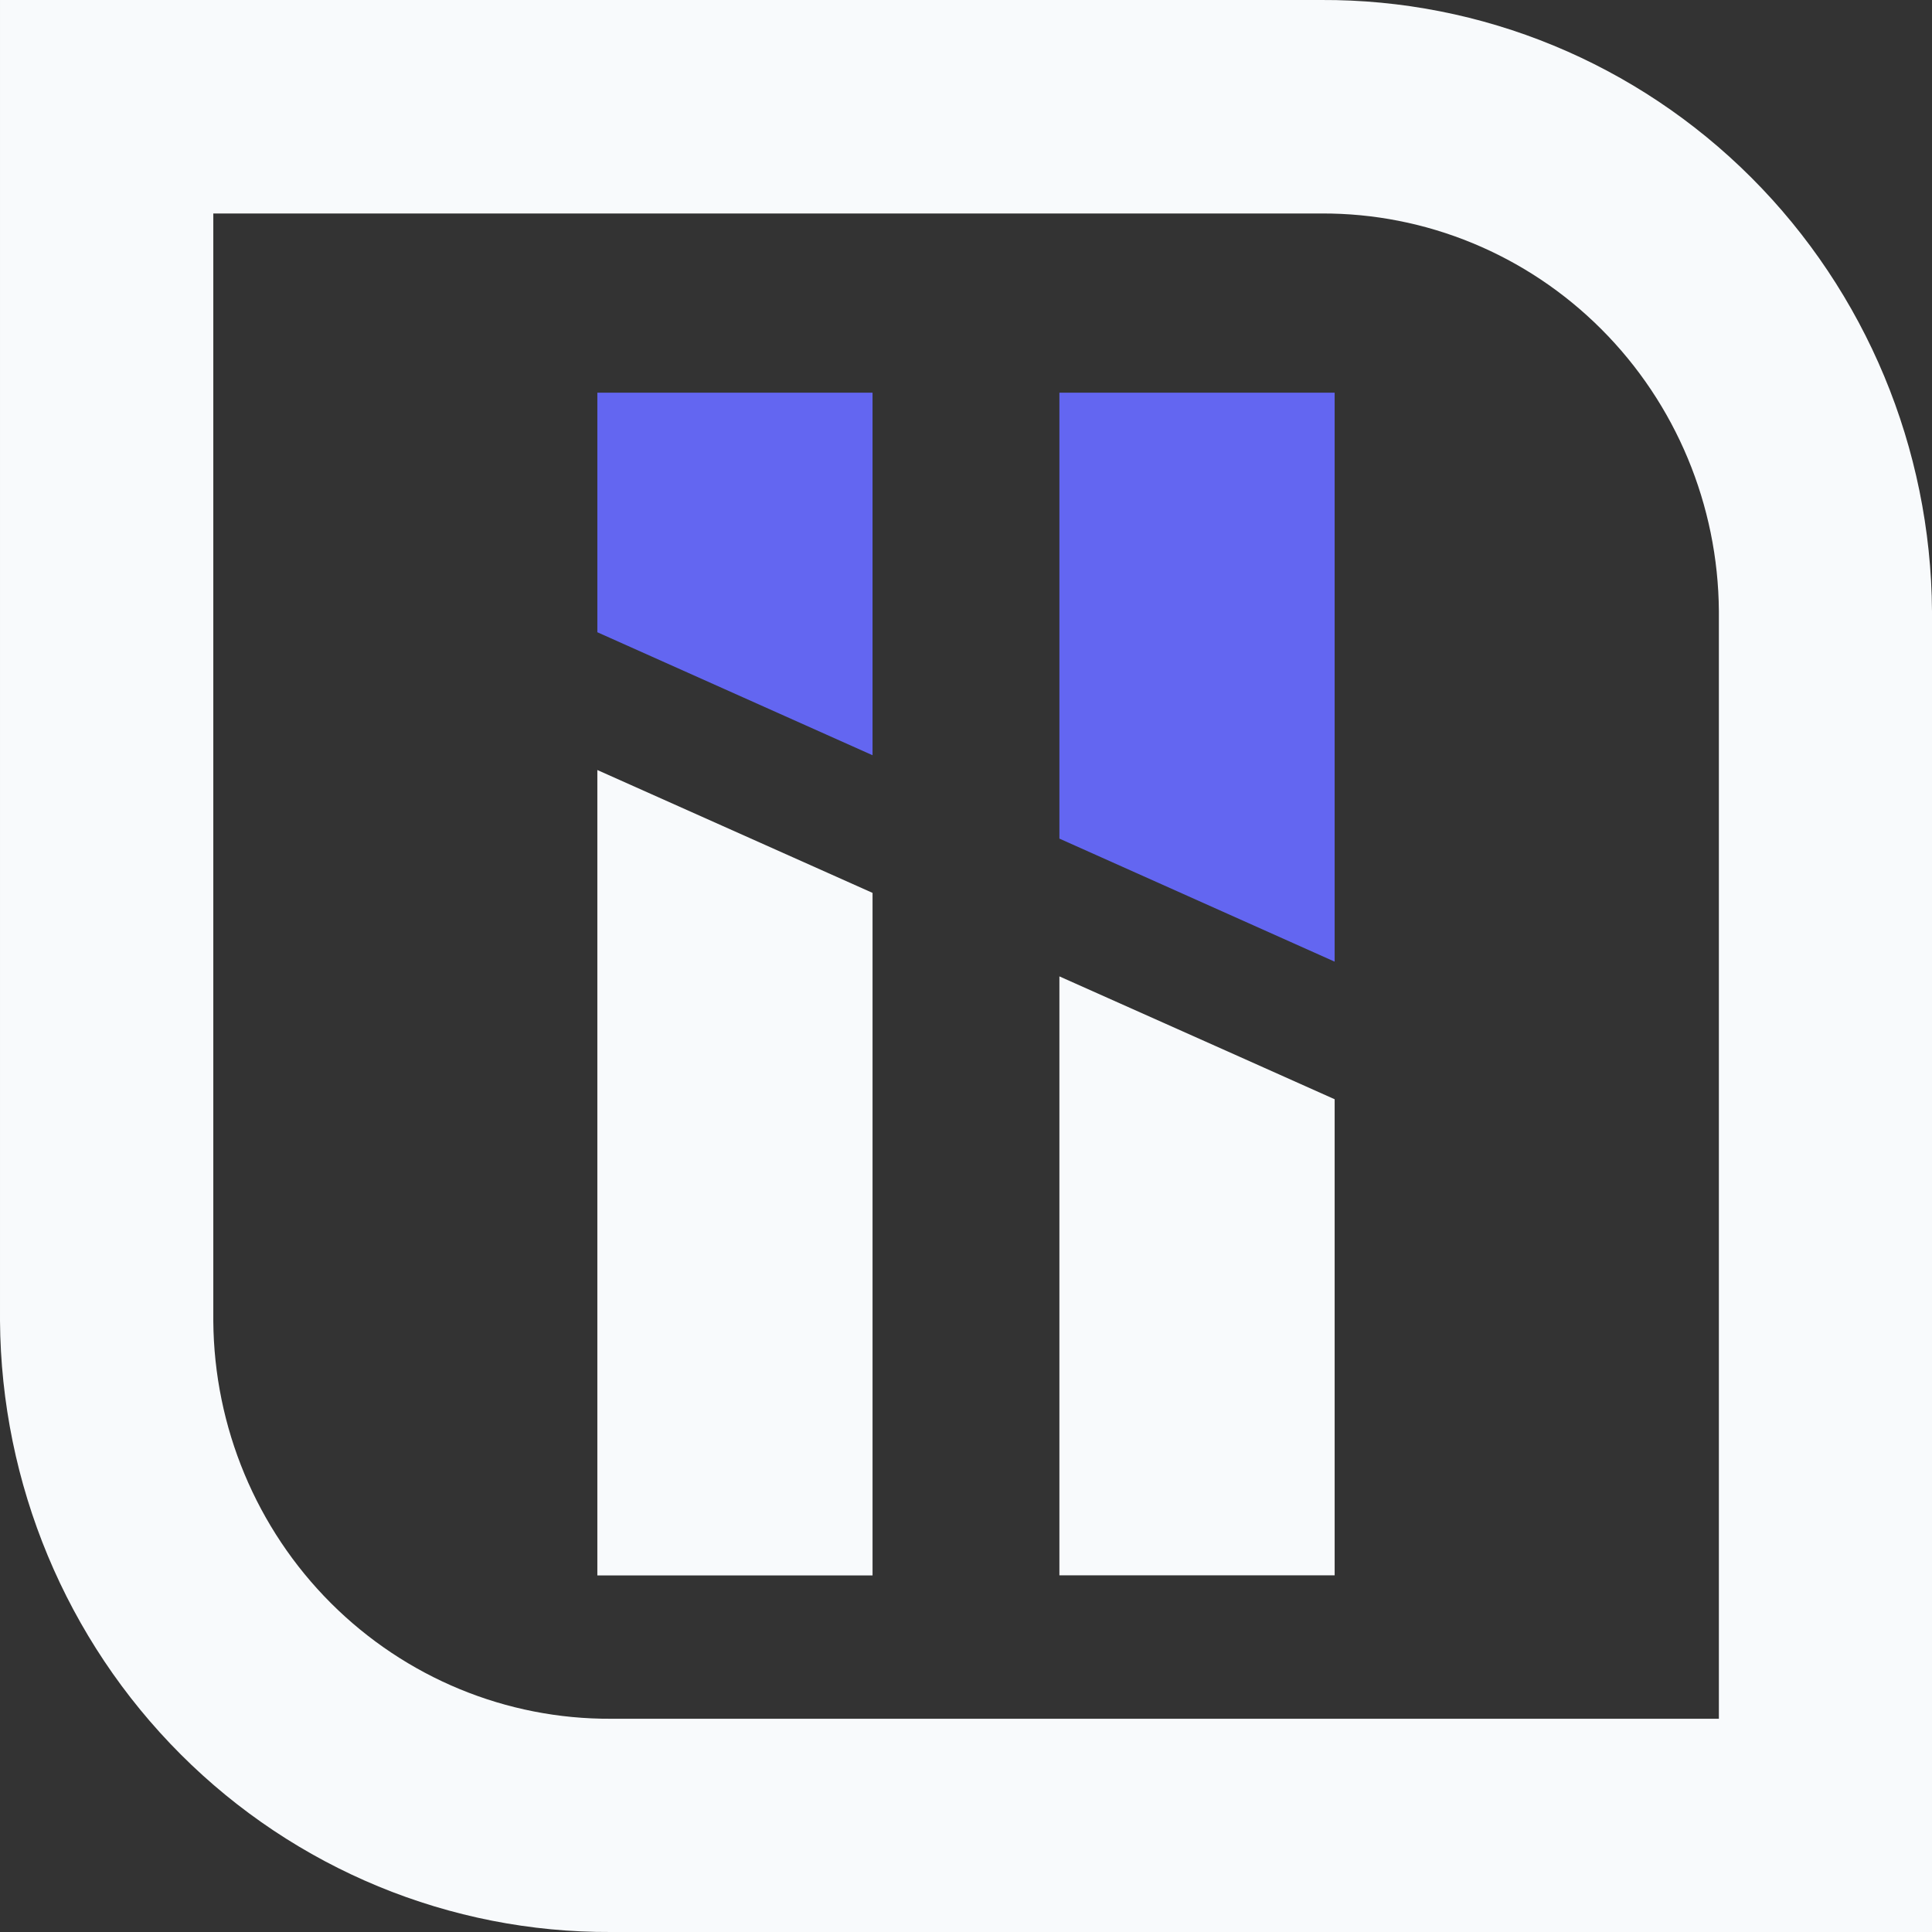 <svg width="32" height="32" viewBox="0 0 32 32" fill="none" xmlns="http://www.w3.org/2000/svg">
<rect x="0" y="0" width="32" height="32" fill="#333333" stroke="none"/>
<path d="M9.894 12.754V26.094H14.452V14.789L13.718 14.461L9.894 12.754Z" fill="#F8FAFC"/>
<path d="M9.894 10.472L14.452 12.509V6.504H9.894V10.472Z" fill="#6366F1"/>
<path d="M17.547 13.89L18.829 14.463L22.106 15.928V6.504H17.547V13.89Z" fill="#6366F1"/>
<path d="M17.547 16.172V26.092H22.106V18.207L20.522 17.499L17.547 16.172Z" fill="#F8FAFC"/>
<path d="M32 32H10.12C7.453 32.013 4.889 30.955 2.992 29.057C1.095 27.159 0.019 24.577 3.05176e-05 21.877V-2.02053e-08H21.881C24.548 -0.013 27.111 1.045 29.009 2.943C30.906 4.841 31.982 7.423 32 10.123V32ZM3.533 3.532V21.881C3.546 23.638 4.246 25.319 5.481 26.553C6.717 27.788 8.385 28.477 10.121 28.468H28.47V10.123C28.458 8.366 27.757 6.685 26.522 5.451C25.287 4.216 23.619 3.527 21.883 3.536H3.534L3.533 3.532Z" fill="#F8FAFC"/>
</svg>
